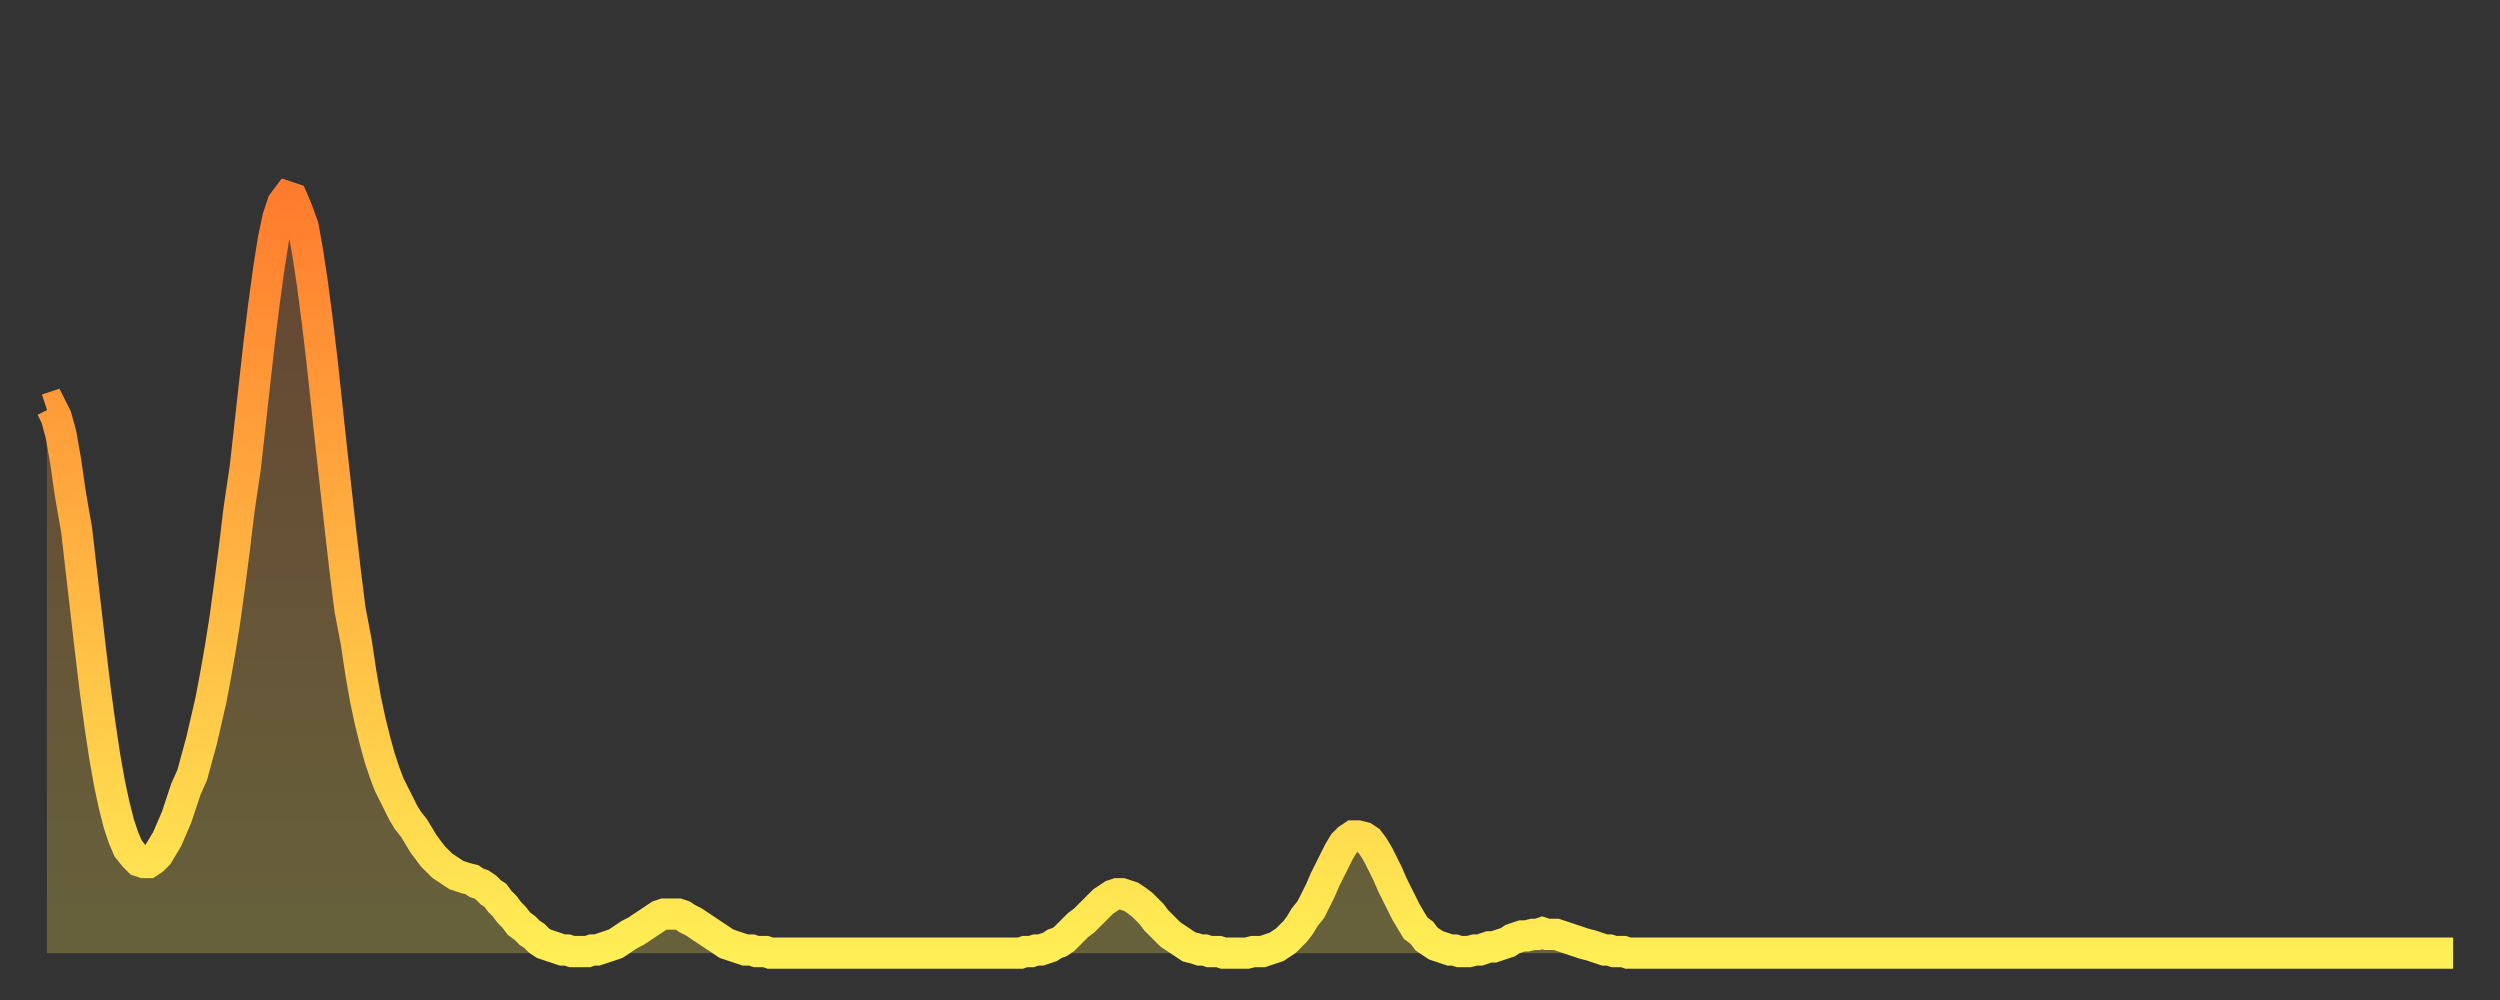 <?xml version="1.0" encoding="utf-8" ?>
<svg baseProfile="full" height="64" version="1.1" width="160" xmlns="http://www.w3.org/2000/svg" xmlns:ev="http://www.w3.org/2001/xml-events" xmlns:xlink="http://www.w3.org/1999/xlink"><rect width="100%" height="100%" fill="#333333" stroke="none"/><defs><linearGradient id="id2659294" x1="0" x2="0" y1="0" y2="1"><stop offset="0%" stop-color="#ff7c2e" /><stop offset="50%" stop-color="#ffb542" /><stop offset="100%" stop-color="#ffee55" /></linearGradient></defs><g transform="translate(3,3)"><g><path d="M 0.0 23.2 0.3 23.1 0.6 23.7 0.9 24.8 1.2 26.5 1.5 28.6 1.9 30.9 2.2 33.5 2.5 36.1 2.8 38.7 3.1 41.2 3.4 43.4 3.7 45.4 4.0 47.1 4.3 48.5 4.6 49.7 4.9 50.6 5.2 51.3 5.6 51.8 5.9 52.1 6.2 52.2 6.5 52.2 6.8 52.0 7.1 51.7 7.4 51.2 7.7 50.7 8.0 50.0 8.3 49.3 8.6 48.4 8.9 47.5 9.3 46.6 9.6 45.5 9.9 44.4 10.2 43.1 10.5 41.8 10.8 40.2 11.1 38.5 11.4 36.6 11.7 34.4 12.0 32.1 12.3 29.6 12.7 26.9 13.0 24.2 13.3 21.5 13.6 18.8 13.9 16.4 14.2 14.2 14.5 12.3 14.8 10.9 15.1 10.0 15.4 9.6 15.7 9.7 16.0 10.4 16.4 11.5 16.7 13.2 17.0 15.2 17.3 17.5 17.6 20.0 17.9 22.8 18.2 25.6 18.5 28.3 18.8 31.0 19.1 33.6 19.4 36.0 19.8 38.1 20.1 40.1 20.4 41.8 20.7 43.2 21.0 44.4 21.3 45.5 21.6 46.4 21.9 47.2 22.2 47.8 22.5 48.4 22.8 49.0 23.1 49.5 23.5 50.0 23.8 50.5 24.1 51.0 24.4 51.4 24.7 51.8 25.0 52.1 25.3 52.4 25.6 52.6 25.9 52.8 26.2 53.0 26.5 53.1 26.8 53.2 27.2 53.3 27.5 53.5 27.8 53.6 28.1 53.8 28.4 54.1 28.7 54.3 29.0 54.7 29.3 55.0 29.6 55.4 29.9 55.7 30.2 56.1 30.6 56.4 30.9 56.7 31.2 56.9 31.5 57.2 31.8 57.4 32.1 57.5 32.4 57.6 32.7 57.7 33.0 57.8 33.3 57.8 33.6 57.9 33.9 57.9 34.3 57.9 34.6 57.9 34.9 57.8 35.2 57.8 35.5 57.7 35.8 57.6 36.1 57.5 36.4 57.4 36.7 57.2 37.0 57.0 37.3 56.8 37.7 56.6 38.0 56.4 38.3 56.2 38.6 56.0 38.9 55.8 39.2 55.6 39.5 55.5 39.8 55.5 40.1 55.5 40.4 55.5 40.7 55.6 41.0 55.8 41.4 56.0 41.7 56.2 42.0 56.4 42.3 56.6 42.6 56.8 42.9 57.0 43.2 57.2 43.5 57.4 43.8 57.5 44.1 57.6 44.4 57.7 44.7 57.8 45.1 57.8 45.4 57.9 45.7 57.9 46.0 57.9 46.3 58.0 46.6 58.0 46.9 58.0 47.2 58.0 47.5 58.0 47.8 58.0 48.1 58.0 48.5 58.0 48.8 58.0 49.1 58.0 49.4 58.0 49.7 58.0 50.0 58.0 50.3 58.0 50.6 58.0 50.9 58.0 51.2 58.0 51.5 58.0 51.8 58.0 52.2 58.0 52.5 58.0 52.8 58.0 53.1 58.0 53.4 58.0 53.7 58.0 54.0 58.0 54.3 58.0 54.6 58.0 54.9 58.0 55.2 58.0 55.6 58.0 55.9 58.0 56.2 58.0 56.5 58.0 56.8 58.0 57.1 58.0 57.4 58.0 57.7 58.0 58.0 58.0 58.3 58.0 58.6 58.0 58.9 58.0 59.3 58.0 59.6 58.0 59.9 58.0 60.2 58.0 60.5 58.0 60.8 58.0 61.1 58.0 61.4 58.0 61.7 58.0 62.0 58.0 62.3 58.0 62.6 57.9 63.0 57.9 63.3 57.8 63.6 57.8 63.9 57.7 64.2 57.6 64.5 57.4 64.8 57.3 65.1 57.1 65.4 56.8 65.7 56.5 66.0 56.2 66.4 55.9 66.7 55.6 67.0 55.3 67.3 55.0 67.6 54.7 67.9 54.5 68.2 54.3 68.5 54.2 68.8 54.2 69.1 54.3 69.4 54.4 69.7 54.6 70.1 54.9 70.4 55.2 70.7 55.5 71.0 55.9 71.3 56.2 71.6 56.5 71.9 56.8 72.2 57.0 72.5 57.2 72.8 57.4 73.1 57.6 73.5 57.7 73.8 57.8 74.1 57.8 74.4 57.9 74.7 57.9 75.0 57.9 75.3 58.0 75.6 58.0 75.9 58.0 76.2 58.0 76.5 58.0 76.8 58.0 77.2 57.9 77.5 57.9 77.8 57.9 78.1 57.8 78.4 57.7 78.7 57.6 79.0 57.4 79.3 57.2 79.6 56.9 79.9 56.6 80.2 56.2 80.5 55.7 80.9 55.2 81.2 54.6 81.5 54.0 81.8 53.3 82.1 52.7 82.4 52.1 82.7 51.5 83.0 51.0 83.3 50.7 83.6 50.5 83.9 50.5 84.3 50.6 84.6 50.8 84.9 51.2 85.2 51.7 85.5 52.3 85.8 52.9 86.1 53.6 86.4 54.2 86.7 54.8 87.0 55.4 87.3 55.9 87.6 56.4 88.0 56.7 88.3 57.1 88.6 57.3 88.9 57.5 89.2 57.6 89.5 57.7 89.8 57.8 90.1 57.8 90.4 57.9 90.7 57.9 91.0 57.9 91.4 57.8 91.7 57.8 92.0 57.7 92.3 57.6 92.6 57.6 92.9 57.5 93.2 57.4 93.5 57.3 93.8 57.1 94.1 57.0 94.4 56.9 94.7 56.9 95.1 56.8 95.4 56.8 95.7 56.7 96.0 56.8 96.3 56.8 96.6 56.8 96.9 56.9 97.2 57.0 97.5 57.1 97.8 57.2 98.1 57.3 98.4 57.4 98.8 57.5 99.1 57.6 99.4 57.7 99.7 57.8 100.0 57.8 100.3 57.9 100.6 57.9 100.9 57.9 101.2 58.0 101.5 58.0 101.8 58.0 102.2 58.0 102.5 58.0 102.8 58.0 103.1 58.0 103.4 58.0 103.7 58.0 104.0 58.0 104.3 58.0 104.6 58.0 104.9 58.0 105.2 58.0 105.5 58.0 105.9 58.0 106.2 58.0 106.5 58.0 106.8 58.0 107.1 58.0 107.4 58.0 107.7 58.0 108.0 58.0 108.3 58.0 108.6 58.0 108.9 58.0 109.3 58.0 109.6 58.0 109.9 58.0 110.2 58.0 110.5 58.0 110.8 58.0 111.1 58.0 111.4 58.0 111.7 58.0 112.0 58.0 112.3 58.0 112.6 58.0 113.0 58.0 113.3 58.0 113.6 58.0 113.9 58.0 114.2 58.0 114.5 58.0 114.8 58.0 115.1 58.0 115.4 58.0 115.7 58.0 116.0 58.0 116.3 58.0 116.7 58.0 117.0 58.0 117.3 58.0 117.6 58.0 117.9 58.0 118.2 58.0 118.5 58.0 118.8 58.0 119.1 58.0 119.4 58.0 119.7 58.0 120.1 58.0 120.4 58.0 120.7 58.0 121.0 58.0 121.3 58.0 121.6 58.0 121.9 58.0 122.2 58.0 122.5 58.0 122.8 58.0 123.1 58.0 123.4 58.0 123.8 58.0 124.1 58.0 124.4 58.0 124.7 58.0 125.0 58.0 125.3 58.0 125.6 58.0 125.9 58.0 126.2 58.0 126.5 58.0 126.8 58.0 127.2 58.0 127.5 58.0 127.8 58.0 128.1 58.0 128.4 58.0 128.7 58.0 129.0 58.0 129.3 58.0 129.6 58.0 129.9 58.0 130.2 58.0 130.5 58.0 130.9 58.0 131.2 58.0 131.5 58.0 131.8 58.0 132.1 58.0 132.4 58.0 132.7 58.0 133.0 58.0 133.3 58.0 133.6 58.0 133.9 58.0 134.2 58.0 134.6 58.0 134.9 58.0 135.2 58.0 135.5 58.0 135.8 58.0 136.1 58.0 136.4 58.0 136.7 58.0 137.0 58.0 137.3 58.0 137.6 58.0 138.0 58.0 138.3 58.0 138.6 58.0 138.9 58.0 139.2 58.0 139.5 58.0 139.8 58.0 140.1 58.0 140.4 58.0 140.7 58.0 141.0 58.0 141.3 58.0 141.7 58.0 142.0 58.0 142.3 58.0 142.6 58.0 142.9 58.0 143.2 58.0 143.5 58.0 143.8 58.0 144.1 58.0 144.4 58.0 144.7 58.0 145.1 58.0 145.4 58.0 145.7 58.0 146.0 58.0 146.3 58.0 146.6 58.0 146.9 58.0 147.2 58.0 147.5 58.0 147.8 58.0 148.1 58.0 148.4 58.0 148.8 58.0 149.1 58.0 149.4 58.0 149.7 58.0 150.0 58.0 150.3 58.0 150.6 58.0 150.9 58.0 151.2 58.0 151.5 58.0 151.8 58.0 152.1 58.0 152.5 58.0 152.8 58.0 153.1 58.0 153.4 58.0 153.7 58.0 154.0 58.0" fill="none" id="graph-curve" opacity="1" stroke="url(#id2659294)" stroke-width="2" /><path d="M 0 58 L 0.0 23.2 0.3 23.1 0.6 23.7 0.9 24.8 1.2 26.5 1.5 28.6 1.9 30.9 2.2 33.5 2.5 36.1 2.8 38.7 3.1 41.2 3.4 43.4 3.7 45.4 4.0 47.1 4.3 48.5 4.6 49.7 4.9 50.6 5.2 51.3 5.6 51.8 5.9 52.1 6.2 52.2 6.5 52.2 6.8 52.0 7.1 51.7 7.4 51.2 7.7 50.7 8.0 50.0 8.3 49.3 8.6 48.4 8.9 47.5 9.3 46.6 9.6 45.5 9.9 44.4 10.2 43.1 10.5 41.8 10.8 40.2 11.1 38.5 11.4 36.6 11.7 34.4 12.0 32.1 12.3 29.6 12.7 26.9 13.0 24.2 13.3 21.5 13.6 18.8 13.9 16.4 14.2 14.2 14.5 12.3 14.8 10.9 15.1 10.0 15.4 9.6 15.7 9.7 16.0 10.4 16.4 11.5 16.7 13.2 17.0 15.2 17.3 17.5 17.6 20.0 17.9 22.8 18.2 25.6 18.5 28.3 18.8 31.0 19.1 33.6 19.4 36.0 19.8 38.1 20.1 40.1 20.4 41.8 20.7 43.2 21.0 44.4 21.3 45.5 21.6 46.4 21.9 47.2 22.2 47.8 22.5 48.4 22.8 49.0 23.1 49.5 23.5 50.0 23.8 50.5 24.1 51.0 24.4 51.4 24.7 51.8 25.0 52.1 25.3 52.4 25.6 52.6 25.9 52.8 26.2 53.0 26.5 53.1 26.8 53.2 27.2 53.3 27.5 53.5 27.8 53.6 28.1 53.8 28.4 54.1 28.7 54.3 29.0 54.7 29.3 55.0 29.6 55.4 29.9 55.7 30.2 56.1 30.6 56.4 30.9 56.7 31.2 56.9 31.5 57.2 31.8 57.4 32.1 57.5 32.4 57.6 32.7 57.7 33.0 57.8 33.3 57.8 33.6 57.9 33.9 57.9 34.3 57.9 34.6 57.9 34.9 57.8 35.2 57.8 35.5 57.7 35.8 57.6 36.1 57.5 36.4 57.4 36.7 57.2 37.0 57.0 37.3 56.8 37.7 56.6 38.0 56.4 38.3 56.2 38.6 56.0 38.9 55.8 39.2 55.6 39.5 55.5 39.8 55.5 40.1 55.5 40.4 55.5 40.7 55.6 41.0 55.8 41.4 56.0 41.7 56.2 42.0 56.4 42.3 56.6 42.6 56.8 42.9 57.0 43.2 57.2 43.5 57.4 43.8 57.5 44.1 57.6 44.4 57.7 44.7 57.8 45.1 57.8 45.4 57.9 45.7 57.9 46.0 57.9 46.3 58.0 46.6 58.0 46.9 58.0 47.2 58.0 47.5 58.0 47.8 58.0 48.1 58.0 48.5 58.0 48.8 58.0 49.1 58.0 49.4 58.0 49.7 58.0 50.0 58.0 50.3 58.0 50.6 58.0 50.9 58.0 51.2 58.0 51.5 58.0 51.8 58.0 52.2 58.0 52.5 58.0 52.8 58.0 53.1 58.0 53.4 58.0 53.7 58.0 54.0 58.0 54.3 58.0 54.6 58.0 54.9 58.0 55.2 58.0 55.6 58.0 55.9 58.0 56.2 58.0 56.5 58.0 56.8 58.0 57.1 58.0 57.4 58.0 57.7 58.0 58.0 58.0 58.3 58.0 58.6 58.0 58.9 58.0 59.3 58.0 59.6 58.0 59.9 58.0 60.2 58.0 60.5 58.0 60.8 58.0 61.1 58.0 61.4 58.0 61.7 58.0 62.0 58.0 62.3 58.0 62.6 57.9 63.0 57.9 63.3 57.8 63.6 57.8 63.9 57.7 64.2 57.6 64.5 57.4 64.8 57.3 65.1 57.1 65.4 56.8 65.7 56.5 66.0 56.2 66.4 55.9 66.7 55.6 67.0 55.3 67.3 55.0 67.6 54.7 67.9 54.5 68.2 54.3 68.5 54.2 68.8 54.2 69.1 54.3 69.4 54.4 69.7 54.6 70.1 54.9 70.4 55.2 70.7 55.5 71.0 55.9 71.3 56.2 71.6 56.5 71.9 56.8 72.2 57.0 72.5 57.2 72.8 57.4 73.1 57.6 73.5 57.7 73.8 57.8 74.1 57.8 74.4 57.9 74.7 57.9 75.0 57.9 75.3 58.0 75.6 58.0 75.9 58.0 76.2 58.0 76.5 58.0 76.8 58.0 77.2 57.9 77.5 57.9 77.8 57.9 78.1 57.8 78.4 57.7 78.7 57.6 79.0 57.4 79.3 57.2 79.6 56.9 79.9 56.6 80.2 56.2 80.5 55.7 80.9 55.2 81.2 54.6 81.5 54.0 81.8 53.3 82.1 52.7 82.4 52.1 82.7 51.5 83.0 51.0 83.3 50.7 83.6 50.5 83.9 50.5 84.3 50.6 84.6 50.8 84.9 51.2 85.2 51.7 85.5 52.3 85.8 52.9 86.1 53.6 86.4 54.2 86.7 54.8 87.0 55.4 87.3 55.9 87.6 56.4 88.0 56.7 88.3 57.1 88.6 57.3 88.9 57.5 89.2 57.6 89.5 57.7 89.8 57.8 90.1 57.8 90.4 57.9 90.7 57.9 91.0 57.9 91.4 57.8 91.7 57.8 92.0 57.7 92.3 57.6 92.6 57.6 92.9 57.5 93.2 57.4 93.5 57.3 93.8 57.1 94.1 57.0 94.4 56.9 94.7 56.9 95.1 56.8 95.4 56.8 95.7 56.7 96.0 56.8 96.3 56.8 96.6 56.8 96.9 56.9 97.2 57.0 97.5 57.1 97.8 57.2 98.1 57.3 98.4 57.4 98.8 57.5 99.1 57.6 99.4 57.7 99.7 57.8 100.0 57.8 100.3 57.9 100.6 57.9 100.9 57.9 101.2 58.0 101.5 58.0 101.8 58.0 102.2 58.0 102.5 58.0 102.8 58.0 103.1 58.0 103.4 58.0 103.7 58.0 104.0 58.0 104.3 58.0 104.6 58.0 104.9 58.0 105.2 58.0 105.5 58.0 105.9 58.0 106.2 58.0 106.5 58.0 106.8 58.0 107.1 58.0 107.4 58.0 107.7 58.0 108.0 58.0 108.3 58.0 108.6 58.0 108.9 58.0 109.3 58.0 109.6 58.0 109.9 58.0 110.2 58.0 110.5 58.0 110.8 58.0 111.1 58.0 111.4 58.0 111.7 58.0 112.0 58.0 112.3 58.0 112.6 58.0 113.0 58.0 113.3 58.0 113.6 58.0 113.9 58.0 114.2 58.0 114.5 58.0 114.8 58.0 115.1 58.0 115.4 58.0 115.7 58.0 116.0 58.0 116.3 58.0 116.7 58.0 117.0 58.0 117.3 58.0 117.6 58.0 117.9 58.0 118.2 58.0 118.5 58.0 118.8 58.0 119.1 58.0 119.4 58.0 119.7 58.0 120.1 58.0 120.4 58.0 120.7 58.0 121.0 58.0 121.3 58.0 121.6 58.0 121.9 58.0 122.2 58.0 122.5 58.0 122.8 58.0 123.1 58.0 123.4 58.0 123.8 58.0 124.1 58.0 124.4 58.0 124.7 58.0 125.0 58.0 125.3 58.0 125.6 58.0 125.9 58.0 126.2 58.0 126.5 58.0 126.8 58.0 127.2 58.0 127.5 58.0 127.8 58.0 128.1 58.0 128.4 58.0 128.7 58.0 129.0 58.0 129.3 58.0 129.6 58.0 129.9 58.0 130.2 58.0 130.5 58.0 130.9 58.0 131.2 58.0 131.5 58.0 131.8 58.0 132.1 58.0 132.4 58.0 132.7 58.0 133.0 58.0 133.3 58.0 133.6 58.0 133.9 58.0 134.2 58.0 134.6 58.0 134.9 58.0 135.2 58.0 135.5 58.0 135.8 58.0 136.1 58.0 136.4 58.0 136.7 58.0 137.0 58.0 137.3 58.0 137.6 58.0 138.0 58.0 138.3 58.0 138.6 58.0 138.9 58.0 139.2 58.0 139.5 58.0 139.8 58.0 140.1 58.0 140.4 58.0 140.7 58.0 141.0 58.0 141.3 58.0 141.7 58.0 142.0 58.0 142.3 58.0 142.6 58.0 142.9 58.0 143.2 58.0 143.5 58.0 143.8 58.0 144.1 58.0 144.4 58.0 144.7 58.0 145.1 58.0 145.4 58.0 145.7 58.0 146.0 58.0 146.3 58.0 146.6 58.0 146.9 58.0 147.2 58.0 147.5 58.0 147.8 58.0 148.1 58.0 148.4 58.0 148.8 58.0 149.1 58.0 149.4 58.0 149.7 58.0 150.0 58.0 150.3 58.0 150.6 58.0 150.9 58.0 151.2 58.0 151.5 58.0 151.8 58.0 152.1 58.0 152.5 58.0 152.8 58.0 153.1 58.0 153.4 58.0 153.7 58.0 154.0 58.0 154 58" fill="url(#id2659294)" fill-opacity=".25" id="graph-shadow" /></g></g></svg>